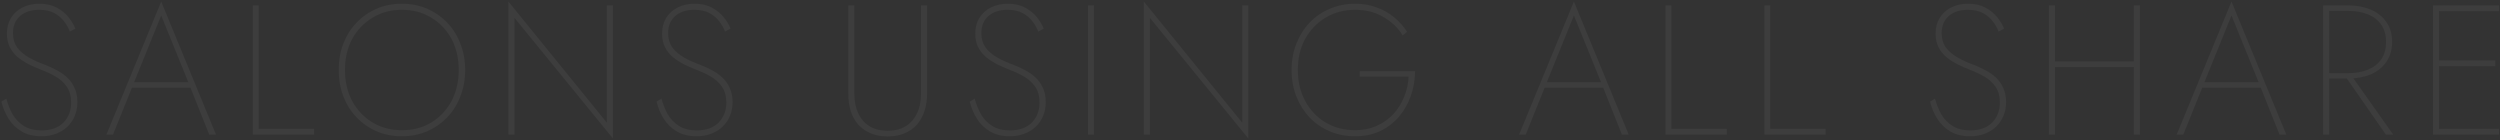 <svg width="1300" height="73" viewBox="0 0 1300 73" fill="none" xmlns="http://www.w3.org/2000/svg">
<rect x="0" y="0" width="1300" height="73" fill="#333333" stroke="none"/>
<path opacity="0.05" d="M3.296 51.28C4.064 54.16 5.152 56.88 6.56 59.44C8.032 61.936 9.984 63.952 12.416 65.488C14.848 67.024 17.92 67.792 21.632 67.792C26.496 67.792 30.272 66.448 32.96 63.76C35.648 61.008 36.992 57.552 36.992 53.392C36.992 50 36.224 47.216 34.688 45.04C33.152 42.864 31.2 41.104 28.832 39.76C26.464 38.416 24 37.264 21.44 36.304C19.328 35.472 17.216 34.544 15.104 33.52C12.992 32.432 11.04 31.184 9.248 29.776C7.52 28.304 6.144 26.576 5.12 24.592C4.096 22.608 3.584 20.24 3.584 17.488C3.584 14.352 4.288 11.632 5.696 9.328C7.168 6.96 9.184 5.136 11.744 3.856C14.304 2.576 17.216 1.936 20.48 1.936C24 1.936 27.008 2.608 29.504 3.952C32 5.296 34.048 6.96 35.648 8.944C37.248 10.928 38.432 12.912 39.2 14.896L36.32 16.432C35.68 14.64 34.688 12.88 33.344 11.152C32.064 9.424 30.368 7.984 28.256 6.832C26.144 5.68 23.52 5.104 20.384 5.104C16.224 5.104 12.896 6.192 10.4 8.368C7.968 10.544 6.752 13.488 6.752 17.2C6.752 20.08 7.456 22.544 8.864 24.592C10.336 26.576 12.32 28.304 14.816 29.776C17.376 31.248 20.352 32.592 23.744 33.808C25.664 34.576 27.584 35.472 29.504 36.496C31.488 37.52 33.28 38.768 34.88 40.24C36.48 41.712 37.76 43.504 38.72 45.616C39.744 47.728 40.256 50.224 40.256 53.104C40.256 55.664 39.808 58.032 38.912 60.208C38.016 62.384 36.736 64.272 35.072 65.872C33.472 67.408 31.52 68.624 29.216 69.52C26.912 70.416 24.352 70.864 21.536 70.864C17.504 70.864 14.08 70.032 11.264 68.368C8.448 66.704 6.176 64.496 4.448 61.744C2.72 58.992 1.472 56.016 0.704 52.816L3.296 51.28ZM67.026 45.616L67.891 42.736H99.859L100.722 45.616H67.026ZM83.826 8.08L69.331 43.792L69.043 44.56L58.77 70H55.315L83.826 0.784L112.338 70H108.786L98.707 44.752L98.418 43.984L83.826 8.08ZM131.458 2.8L134.53 2.8V67.024H163.33V70H131.458V2.8ZM179.389 36.4C179.389 42.416 180.637 47.792 183.133 52.528C185.693 57.2 189.213 60.912 193.693 63.664C198.173 66.352 203.261 67.696 208.957 67.696C214.781 67.696 219.901 66.352 224.317 63.664C228.797 60.912 232.285 57.2 234.781 52.528C237.277 47.792 238.525 42.416 238.525 36.4C238.525 30.32 237.277 24.944 234.781 20.272C232.285 15.6 228.797 11.92 224.317 9.232C219.901 6.48 214.781 5.104 208.957 5.104C203.261 5.104 198.173 6.48 193.693 9.232C189.213 11.92 185.693 15.6 183.133 20.272C180.637 24.944 179.389 30.32 179.389 36.4ZM176.125 36.4C176.125 31.408 176.925 26.832 178.525 22.672C180.189 18.448 182.493 14.8 185.437 11.728C188.381 8.656 191.837 6.256 195.805 4.528C199.837 2.8 204.221 1.936 208.957 1.936C213.757 1.936 218.141 2.8 222.109 4.528C226.077 6.256 229.533 8.656 232.477 11.728C235.485 14.8 237.789 18.448 239.389 22.672C241.053 26.832 241.885 31.408 241.885 36.4C241.885 41.328 241.053 45.904 239.389 50.128C237.789 54.352 235.485 58 232.477 61.072C229.533 64.144 226.077 66.544 222.109 68.272C218.141 70 213.757 70.864 208.957 70.864C204.221 70.864 199.837 70 195.805 68.272C191.837 66.544 188.381 64.144 185.437 61.072C182.493 58 180.189 54.352 178.525 50.128C176.925 45.904 176.125 41.328 176.125 36.4ZM315.545 2.8H318.713V72.016L267.545 9.328V70H264.377V0.784L315.545 63.76V2.8ZM343.984 51.28C344.752 54.16 345.84 56.88 347.248 59.44C348.72 61.936 350.672 63.952 353.104 65.488C355.536 67.024 358.608 67.792 362.32 67.792C367.184 67.792 370.96 66.448 373.648 63.76C376.336 61.008 377.68 57.552 377.68 53.392C377.68 50 376.912 47.216 375.376 45.04C373.84 42.864 371.888 41.104 369.52 39.76C367.152 38.416 364.688 37.264 362.128 36.304C360.016 35.472 357.904 34.544 355.792 33.52C353.68 32.432 351.728 31.184 349.936 29.776C348.208 28.304 346.832 26.576 345.808 24.592C344.784 22.608 344.272 20.24 344.272 17.488C344.272 14.352 344.976 11.632 346.384 9.328C347.856 6.96 349.872 5.136 352.432 3.856C354.992 2.576 357.904 1.936 361.168 1.936C364.688 1.936 367.696 2.608 370.192 3.952C372.688 5.296 374.736 6.96 376.336 8.944C377.936 10.928 379.12 12.912 379.888 14.896L377.008 16.432C376.368 14.64 375.376 12.88 374.032 11.152C372.752 9.424 371.056 7.984 368.944 6.832C366.832 5.68 364.208 5.104 361.072 5.104C356.912 5.104 353.584 6.192 351.088 8.368C348.656 10.544 347.44 13.488 347.44 17.2C347.44 20.08 348.144 22.544 349.552 24.592C351.024 26.576 353.008 28.304 355.504 29.776C358.064 31.248 361.04 32.592 364.432 33.808C366.352 34.576 368.272 35.472 370.192 36.496C372.176 37.52 373.968 38.768 375.568 40.24C377.168 41.712 378.448 43.504 379.408 45.616C380.432 47.728 380.944 50.224 380.944 53.104C380.944 55.664 380.496 58.032 379.6 60.208C378.704 62.384 377.424 64.272 375.76 65.872C374.16 67.408 372.208 68.624 369.904 69.52C367.6 70.416 365.04 70.864 362.224 70.864C358.192 70.864 354.768 70.032 351.952 68.368C349.136 66.704 346.864 64.496 345.136 61.744C343.408 58.992 342.16 56.016 341.392 52.816L343.984 51.28ZM441.103 2.8L444.271 2.8V48.592C444.271 54.544 445.775 59.28 448.783 62.8C451.855 66.256 456.111 67.984 461.551 67.984C467.055 67.984 471.311 66.256 474.319 62.8C477.391 59.28 478.927 54.544 478.927 48.592V2.8H482.095V48.592C482.095 51.92 481.647 54.96 480.751 57.712C479.855 60.464 478.543 62.832 476.815 64.816C475.087 66.736 472.943 68.24 470.383 69.328C467.823 70.416 464.879 70.96 461.551 70.96C458.223 70.96 455.279 70.416 452.719 69.328C450.223 68.24 448.079 66.736 446.287 64.816C444.559 62.832 443.247 60.464 442.351 57.712C441.519 54.96 441.103 51.92 441.103 48.592V2.8ZM506.846 51.28C507.614 54.16 508.702 56.88 510.11 59.44C511.582 61.936 513.534 63.952 515.966 65.488C518.398 67.024 521.47 67.792 525.182 67.792C530.046 67.792 533.822 66.448 536.51 63.76C539.198 61.008 540.542 57.552 540.542 53.392C540.542 50 539.774 47.216 538.238 45.04C536.702 42.864 534.75 41.104 532.382 39.76C530.014 38.416 527.55 37.264 524.99 36.304C522.878 35.472 520.766 34.544 518.654 33.52C516.542 32.432 514.59 31.184 512.798 29.776C511.07 28.304 509.694 26.576 508.67 24.592C507.646 22.608 507.134 20.24 507.134 17.488C507.134 14.352 507.838 11.632 509.246 9.328C510.718 6.96 512.734 5.136 515.294 3.856C517.854 2.576 520.766 1.936 524.03 1.936C527.55 1.936 530.558 2.608 533.054 3.952C535.55 5.296 537.598 6.96 539.198 8.944C540.798 10.928 541.982 12.912 542.75 14.896L539.87 16.432C539.23 14.64 538.238 12.88 536.894 11.152C535.614 9.424 533.918 7.984 531.806 6.832C529.694 5.68 527.07 5.104 523.934 5.104C519.774 5.104 516.446 6.192 513.95 8.368C511.518 10.544 510.302 13.488 510.302 17.2C510.302 20.08 511.006 22.544 512.414 24.592C513.886 26.576 515.87 28.304 518.366 29.776C520.926 31.248 523.902 32.592 527.294 33.808C529.214 34.576 531.134 35.472 533.054 36.496C535.038 37.52 536.83 38.768 538.43 40.24C540.03 41.712 541.31 43.504 542.27 45.616C543.294 47.728 543.806 50.224 543.806 53.104C543.806 55.664 543.358 58.032 542.462 60.208C541.566 62.384 540.286 64.272 538.622 65.872C537.022 67.408 535.07 68.624 532.766 69.52C530.462 70.416 527.902 70.864 525.086 70.864C521.054 70.864 517.63 70.032 514.814 68.368C511.998 66.704 509.726 64.496 507.998 61.744C506.27 58.992 505.022 56.016 504.254 52.816L506.846 51.28ZM565.777 2.8H568.849V70H565.777V2.8ZM645.958 2.8H649.126V72.016L597.958 9.328V70H594.79V0.784L645.958 63.76V2.8ZM707.036 39.856V36.976L735.836 36.976C735.836 41.456 735.1 45.744 733.628 49.84C732.22 53.872 730.172 57.488 727.484 60.688C724.796 63.824 721.532 66.32 717.692 68.176C713.852 69.968 709.5 70.864 704.636 70.864C699.964 70.864 695.612 70.032 691.58 68.368C687.548 66.64 684.028 64.24 681.02 61.168C678.076 58.032 675.772 54.384 674.108 50.224C672.444 46 671.612 41.392 671.612 36.4C671.612 31.408 672.444 26.832 674.108 22.672C675.772 18.448 678.076 14.8 681.02 11.728C684.028 8.592 687.548 6.192 691.58 4.528C695.612 2.8 699.964 1.936 704.636 1.936C708.796 1.936 712.54 2.576 715.868 3.856C719.26 5.072 722.268 6.768 724.892 8.944C727.516 11.056 729.788 13.584 731.708 16.528L729.404 18.448C727.1 14.608 723.804 11.44 719.516 8.944C715.292 6.384 710.332 5.104 704.636 5.104C699.004 5.104 693.916 6.448 689.372 9.136C684.892 11.824 681.34 15.504 678.716 20.176C676.156 24.848 674.876 30.256 674.876 36.4C674.876 42.416 676.156 47.792 678.716 52.528C681.276 57.264 684.796 60.976 689.276 63.664C693.82 66.352 698.94 67.696 704.636 67.696C708.732 67.696 712.444 66.96 715.772 65.488C719.1 64.016 721.98 62 724.412 59.44C726.844 56.816 728.732 53.84 730.076 50.512C731.484 47.184 732.284 43.632 732.476 39.856L707.036 39.856ZM801.633 45.616L802.497 42.736L834.465 42.736L835.329 45.616L801.633 45.616ZM818.433 8.08L803.937 43.792L803.649 44.56L793.377 70H789.921L818.433 0.784L846.945 70H843.393L833.313 44.752L833.025 43.984L818.433 8.08ZM866.065 2.8H869.137V67.024H897.937V70H866.065V2.8ZM917.477 2.8L920.549 2.8V67.024L949.349 67.024V70L917.477 70V2.8ZM1006.21 51.28C1006.98 54.16 1008.07 56.88 1009.48 59.44C1010.95 61.936 1012.9 63.952 1015.33 65.488C1017.77 67.024 1020.84 67.792 1024.55 67.792C1029.41 67.792 1033.19 66.448 1035.88 63.76C1038.57 61.008 1039.91 57.552 1039.91 53.392C1039.91 50 1039.14 47.216 1037.61 45.04C1036.07 42.864 1034.12 41.104 1031.75 39.76C1029.38 38.416 1026.92 37.264 1024.36 36.304C1022.25 35.472 1020.13 34.544 1018.02 33.52C1015.91 32.432 1013.96 31.184 1012.17 29.776C1010.44 28.304 1009.06 26.576 1008.04 24.592C1007.01 22.608 1006.5 20.24 1006.5 17.488C1006.5 14.352 1007.21 11.632 1008.61 9.328C1010.09 6.96 1012.1 5.136 1014.66 3.856C1017.22 2.576 1020.13 1.936 1023.4 1.936C1026.92 1.936 1029.93 2.608 1032.42 3.952C1034.92 5.296 1036.97 6.96 1038.57 8.944C1040.17 10.928 1041.35 12.912 1042.12 14.896L1039.24 16.432C1038.6 14.64 1037.61 12.88 1036.26 11.152C1034.98 9.424 1033.29 7.984 1031.17 6.832C1029.06 5.68 1026.44 5.104 1023.3 5.104C1019.14 5.104 1015.81 6.192 1013.32 8.368C1010.89 10.544 1009.67 13.488 1009.67 17.2C1009.67 20.08 1010.37 22.544 1011.78 24.592C1013.25 26.576 1015.24 28.304 1017.73 29.776C1020.29 31.248 1023.27 32.592 1026.66 33.808C1028.58 34.576 1030.5 35.472 1032.42 36.496C1034.41 37.52 1036.2 38.768 1037.8 40.24C1039.4 41.712 1040.68 43.504 1041.64 45.616C1042.66 47.728 1043.17 50.224 1043.17 53.104C1043.17 55.664 1042.73 58.032 1041.83 60.208C1040.93 62.384 1039.65 64.272 1037.99 65.872C1036.39 67.408 1034.44 68.624 1032.13 69.52C1029.83 70.416 1027.27 70.864 1024.45 70.864C1020.42 70.864 1017 70.032 1014.18 68.368C1011.37 66.704 1009.09 64.496 1007.37 61.744C1005.64 58.992 1004.39 56.016 1003.62 52.816L1006.21 51.28ZM1066.97 34.864V31.888L1111.71 31.888V34.864L1066.97 34.864ZM1109.59 2.8H1112.76V70H1109.59V2.8ZM1065.43 2.8H1068.6V70H1065.43V2.8ZM1143.58 45.616L1144.44 42.736L1176.41 42.736L1177.27 45.616L1143.58 45.616ZM1160.38 8.08L1145.88 43.792L1145.59 44.56L1135.32 70H1131.86L1160.38 0.784L1188.89 70H1185.34L1175.26 44.752L1174.97 43.984L1160.38 8.08ZM1218.95 38.8H1222.41L1244.49 70H1240.65L1218.95 38.8ZM1208.01 2.8H1211.18V70H1208.01V2.8ZM1209.45 5.68V2.8L1221.16 2.8C1225.51 2.8 1229.38 3.536 1232.78 5.008C1236.17 6.416 1238.86 8.528 1240.84 11.344C1242.89 14.16 1243.91 17.648 1243.91 21.808C1243.91 25.904 1242.89 29.392 1240.84 32.272C1238.86 35.088 1236.17 37.232 1232.78 38.704C1229.38 40.112 1225.51 40.816 1221.16 40.816L1209.45 40.816V38.032L1221.16 38.032C1225 38.032 1228.39 37.424 1231.34 36.208C1234.28 34.992 1236.58 33.2 1238.25 30.832C1239.91 28.4 1240.74 25.392 1240.74 21.808C1240.74 18.224 1239.91 15.248 1238.25 12.88C1236.58 10.448 1234.28 8.656 1231.34 7.504C1228.39 6.288 1225 5.68 1221.16 5.68H1209.45ZM1266.58 70V67.024L1299.51 67.024V70L1266.58 70ZM1266.58 5.776V2.8L1299.51 2.8V5.776L1266.58 5.776ZM1266.58 34.384V31.408H1297.59V34.384H1266.58ZM1265.14 2.8H1268.31V70H1265.14V2.8Z" fill="white"/>
</svg>

